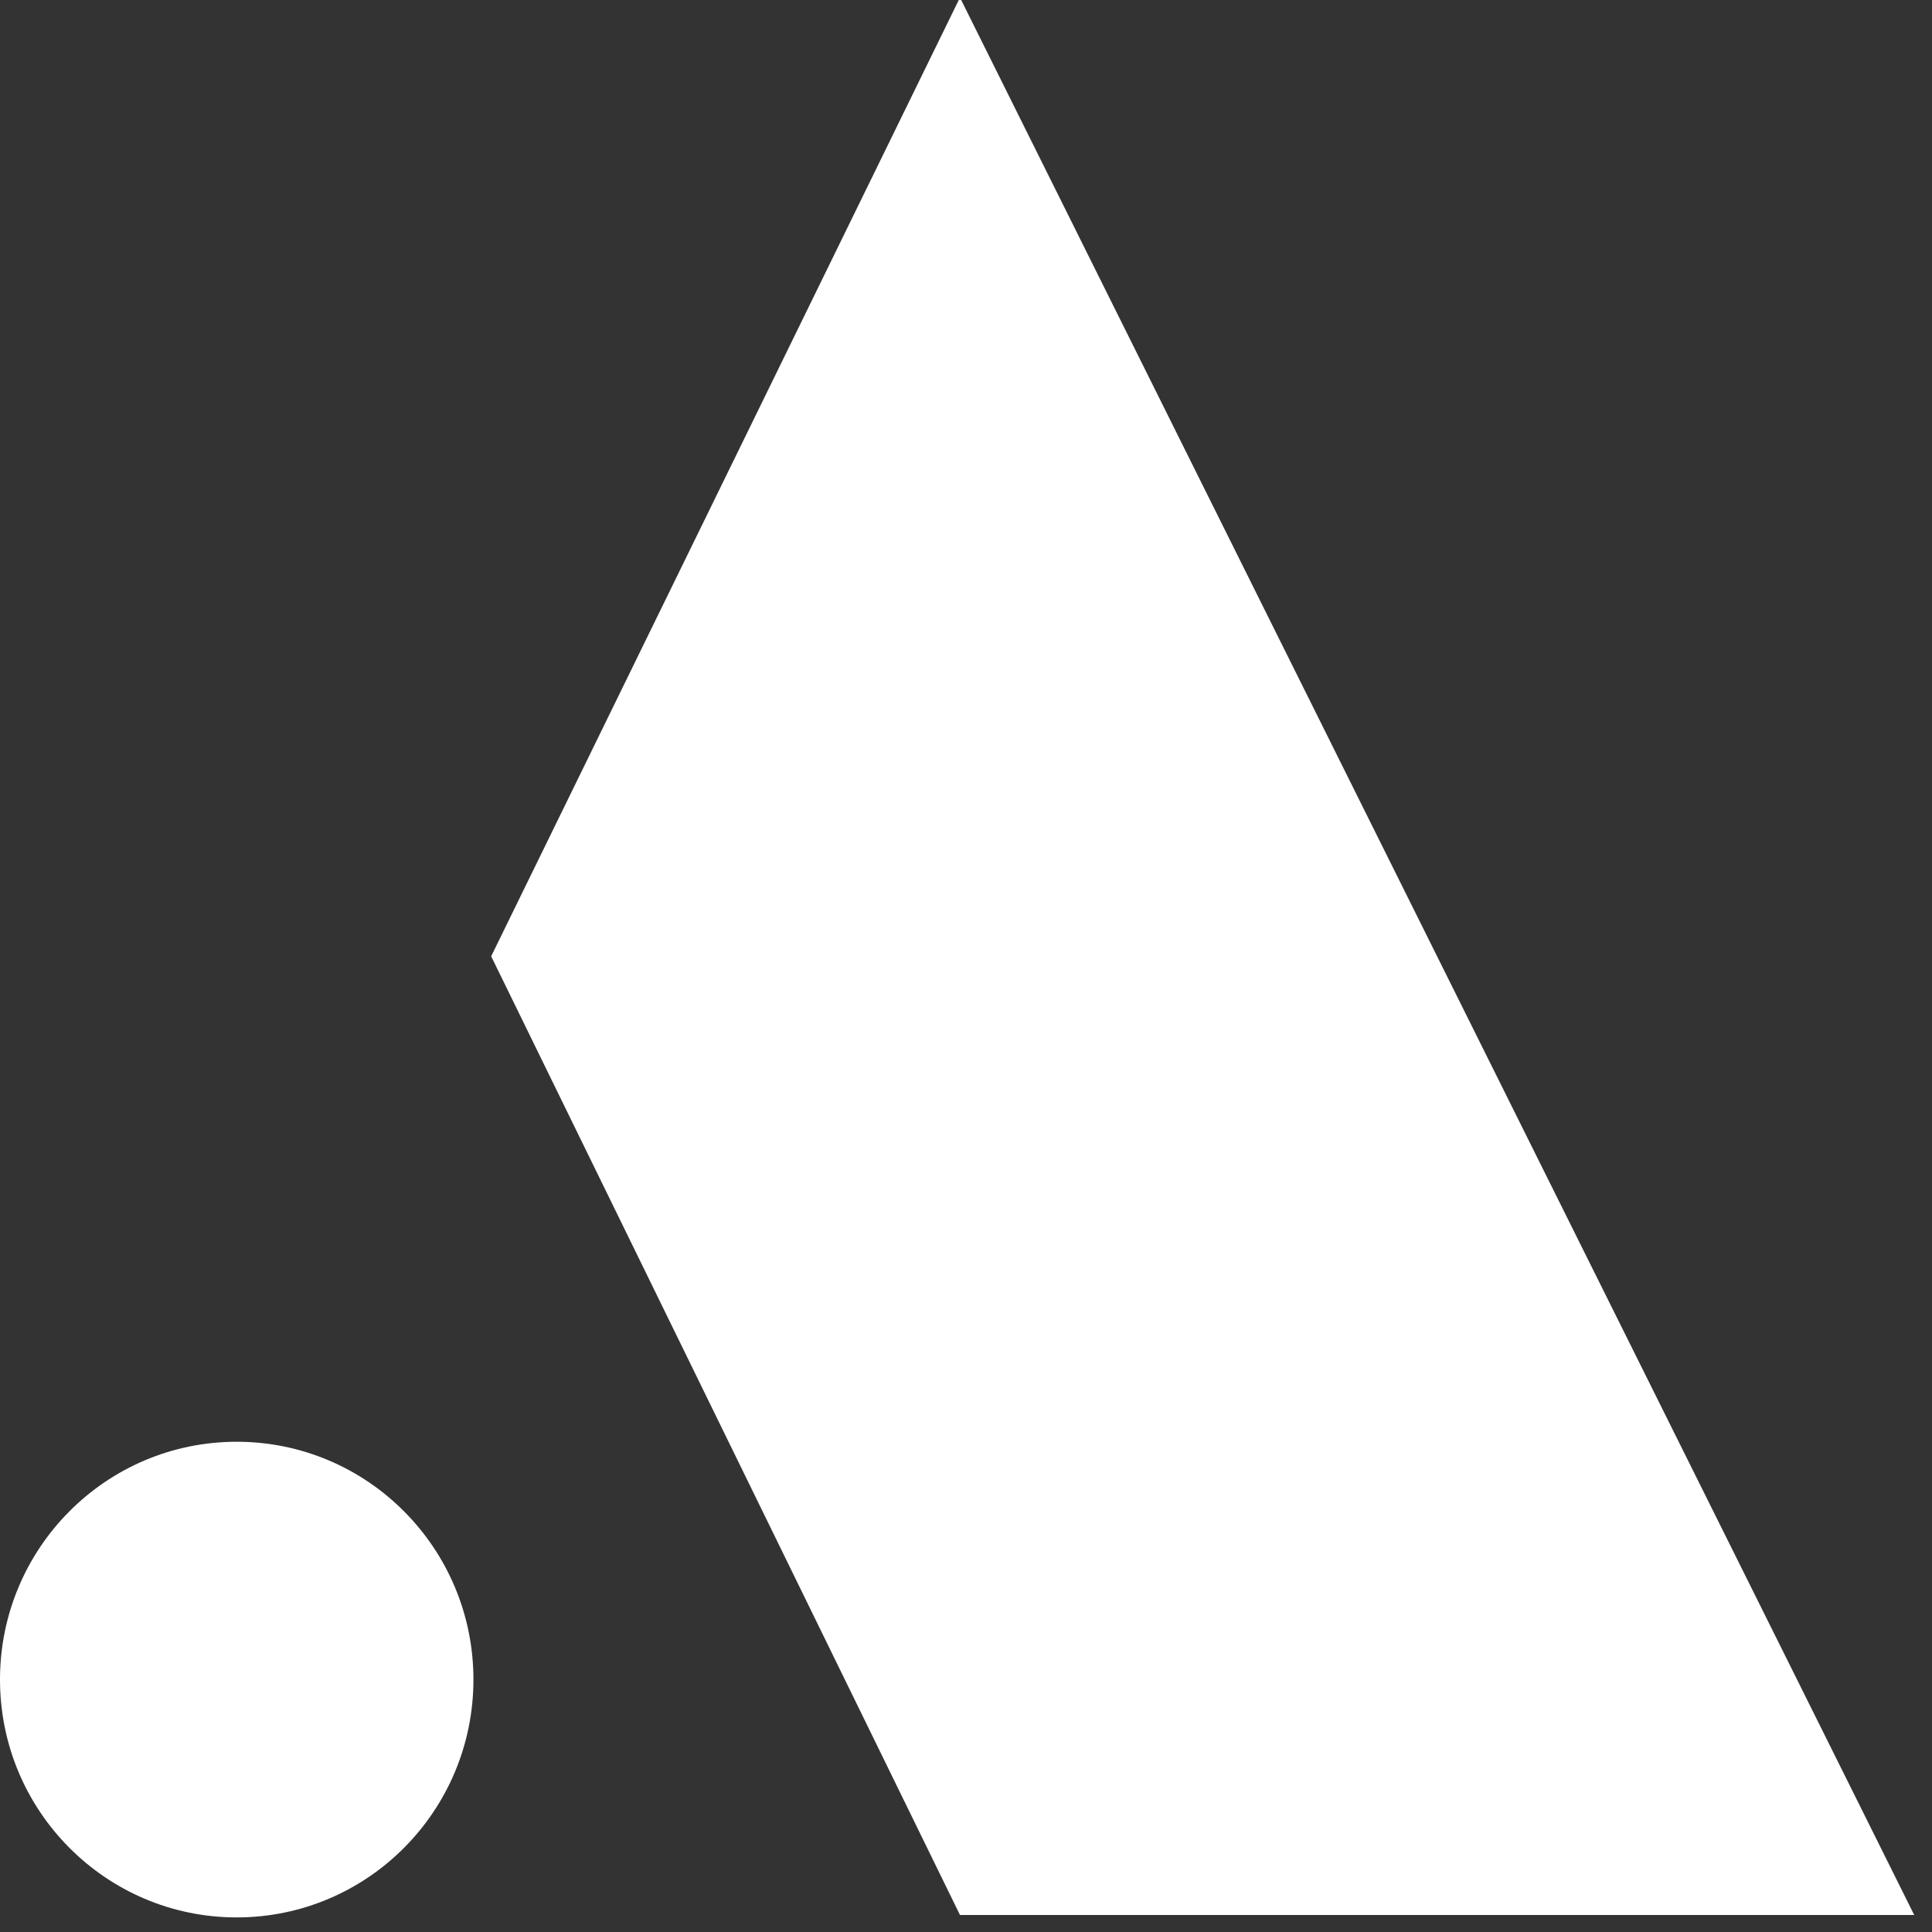 <svg xmlns="http://www.w3.org/2000/svg" width="100" height="100" viewBox="0 0 100 100" fill="none"><rect x="0" y="0" width="100" height="100" fill="#333333" stroke="none"/><path fill-rule="evenodd" clip-rule="evenodd" d="M25.423 49.498L49.626 0H49.75L99.079 99.12H49.688" fill="white"></path><path fill-rule="evenodd" clip-rule="evenodd" d="M12.252 99.245C5.485 99.245 0 93.734 0 86.935C0 80.136 5.485 74.625 12.252 74.625C19.02 74.625 24.505 80.136 24.505 86.935C24.505 93.734 19.02 99.245 12.252 99.245Z" fill="white"></path></svg>